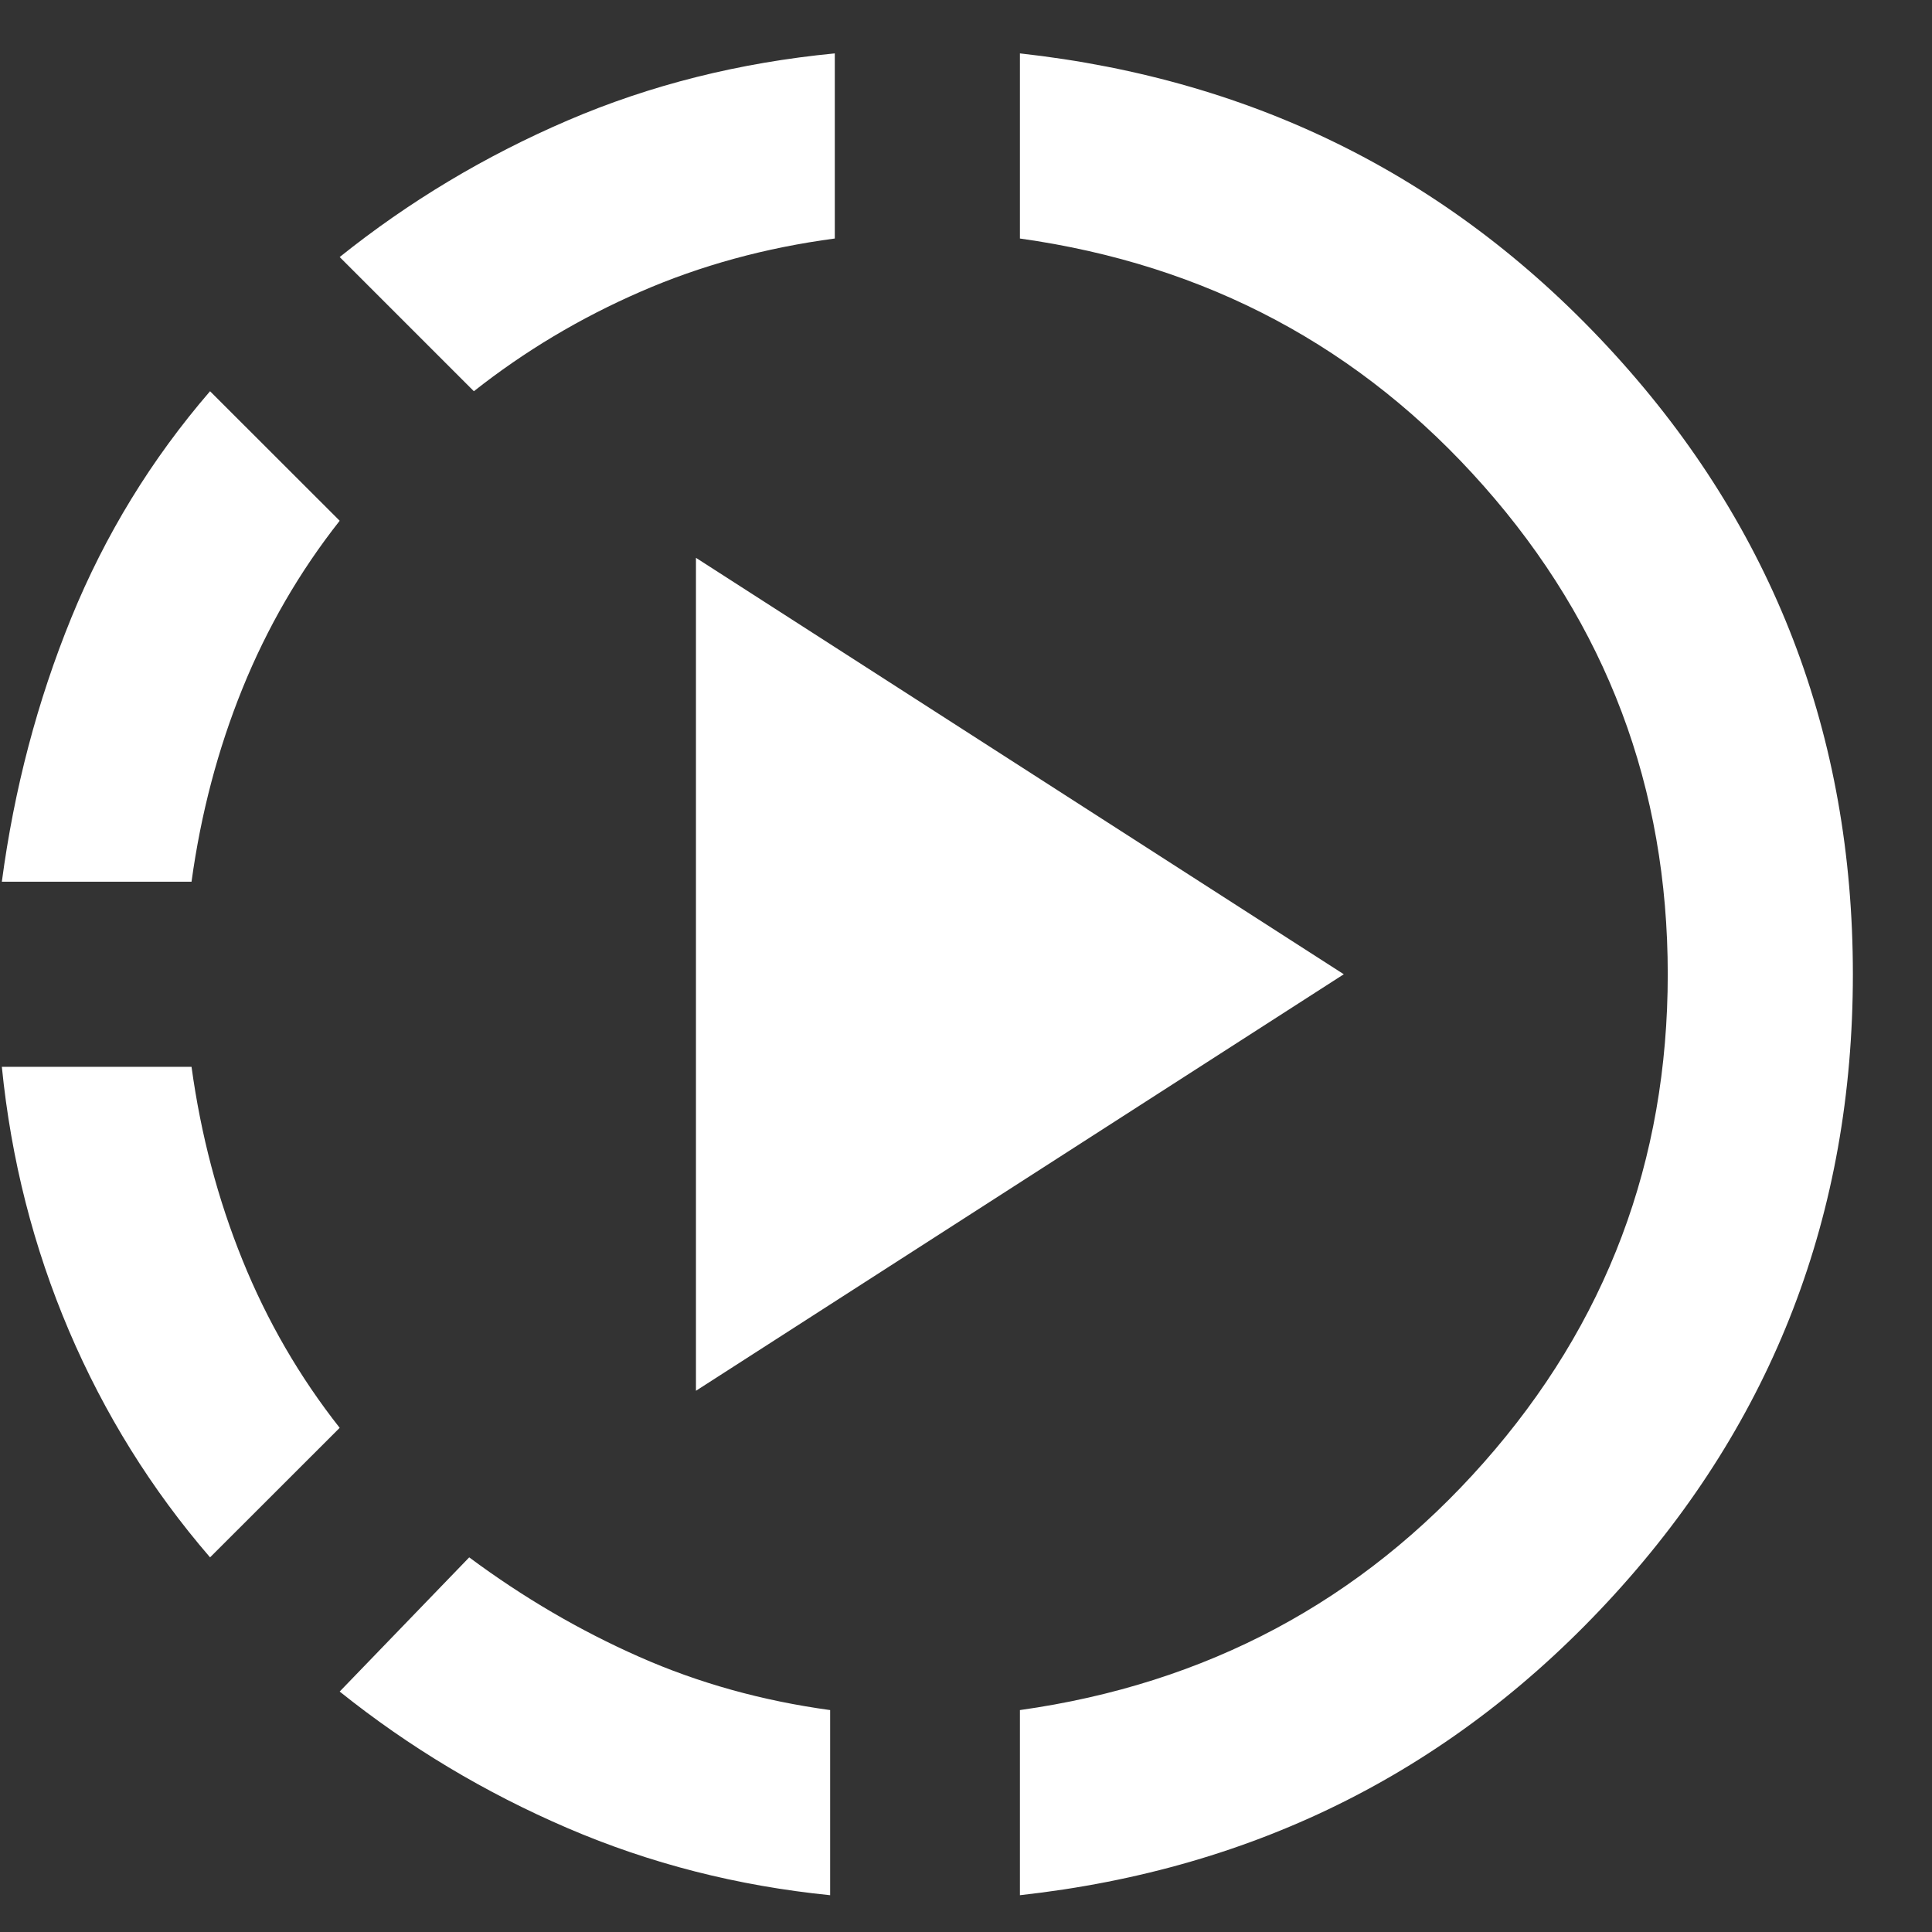 <svg width="22" height="22" viewBox="0 0 22 22" fill="none" xmlns="http://www.w3.org/2000/svg">
<rect x="0" y="0" width="22" height="22" fill="#333333" stroke="none"/>
<path d="M2.392 17.734C1.725 16.961 1.189 16.1 0.785 15.152C0.381 14.203 0.126 13.202 0.021 12.148H2.181C2.287 12.921 2.48 13.654 2.761 14.348C3.042 15.042 3.411 15.679 3.868 16.259L2.392 17.734ZM0.021 10.04C0.161 8.986 0.425 7.985 0.811 7.037C1.198 6.088 1.725 5.228 2.392 4.455L3.868 5.93C3.411 6.51 3.042 7.147 2.761 7.84C2.48 8.534 2.287 9.268 2.181 10.04H0.021ZM9.453 21.581C8.399 21.475 7.403 21.221 6.463 20.817C5.523 20.413 4.658 19.895 3.868 19.262L5.343 17.734C5.958 18.191 6.603 18.568 7.28 18.867C7.956 19.166 8.68 19.367 9.453 19.473V21.581ZM5.396 4.455L3.868 2.927C4.658 2.294 5.523 1.776 6.463 1.372C7.403 0.968 8.417 0.713 9.506 0.608V2.716C8.716 2.821 7.978 3.023 7.293 3.322C6.608 3.62 5.975 3.998 5.396 4.455ZM7.925 15.837V6.352L15.302 11.094L7.925 15.837ZM11.614 21.581V19.473C13.739 19.174 15.5 18.235 16.896 16.654C18.293 15.073 18.991 13.22 18.991 11.094C18.991 8.969 18.293 7.116 16.896 5.535C15.5 3.954 13.739 3.014 11.614 2.716V0.608C14.319 0.907 16.576 2.048 18.385 4.033C20.194 6.018 21.099 8.372 21.099 11.094C21.099 13.817 20.194 16.171 18.385 18.155C16.576 20.14 14.319 21.282 11.614 21.581Z" fill="white"/>
</svg>

